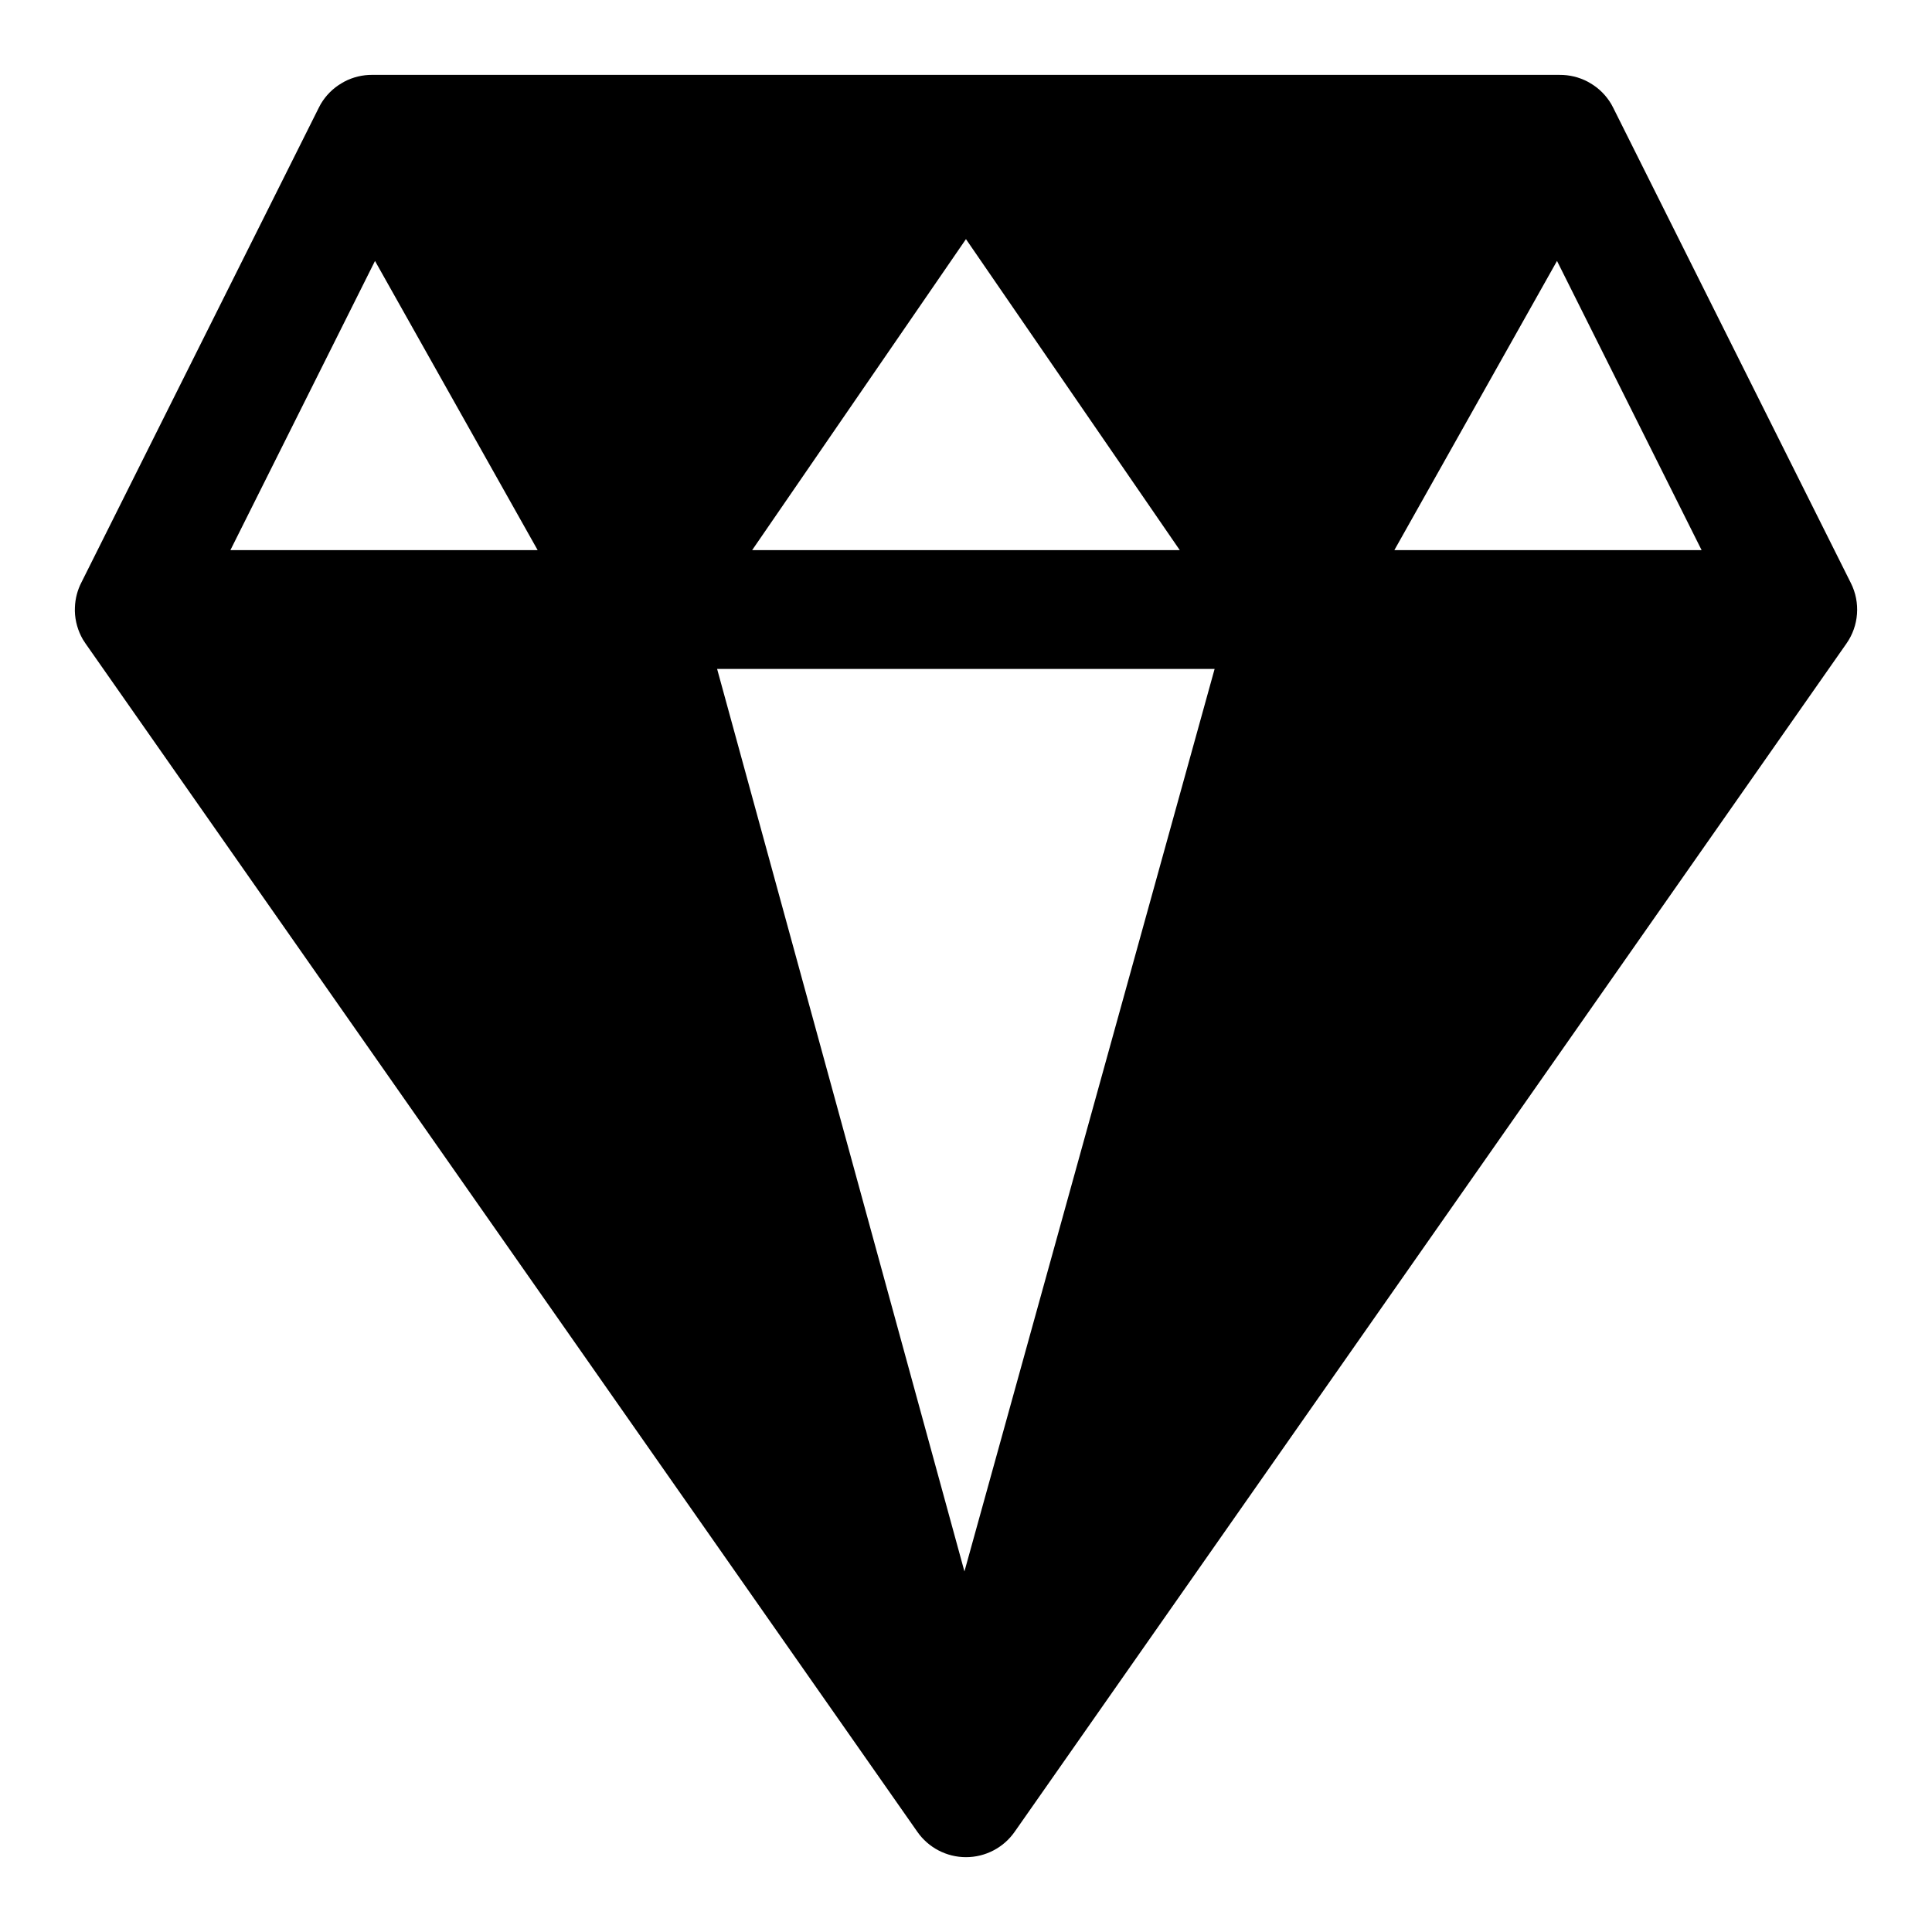 <?xml version="1.0" encoding="UTF-8"?>
<!-- Uploaded to: SVG Find, www.svgrepo.com, Generator: SVG Find Mixer Tools -->
<svg fill="#000000" width="800px" height="800px" version="1.1" viewBox="144 144 512 512" xmlns="http://www.w3.org/2000/svg">
 <path d="m557.34 163.84h-314.69c-2.519-0.016-5.07 0.566-7.43 1.812l-0.598 0.348c-2.41 1.387-4.297 3.336-5.621 5.574l-0.52 0.977-62.898 125.78c-1.039 2.016-1.652 4.266-1.73 6.66l-0.016 0.93c0.062 2.723 0.836 5.289 2.109 7.512l0.738 1.133 220.42 314.88c2.945 4.219 7.762 6.723 12.895 6.723s9.949-2.504 12.895-6.723l220.42-314.88c3.32-4.723 3.777-10.895 1.18-16.059l-62.977-125.95-0.52-0.977c-1.324-2.234-3.211-4.188-5.621-5.574l-0.598-0.348c-2.363-1.242-4.914-1.828-7.43-1.812zm-91.457 157.44h-131.84l65.543 239.17zm-260.83-31.488h81.43l-43.105-76.641-38.32 76.641zm308.46 0h81.43l-38.32-76.641-43.105 76.641zm-170.18 0h113.32l-56.664-82.422-56.664 82.422z" fill-rule="evenodd"/>
</svg>
